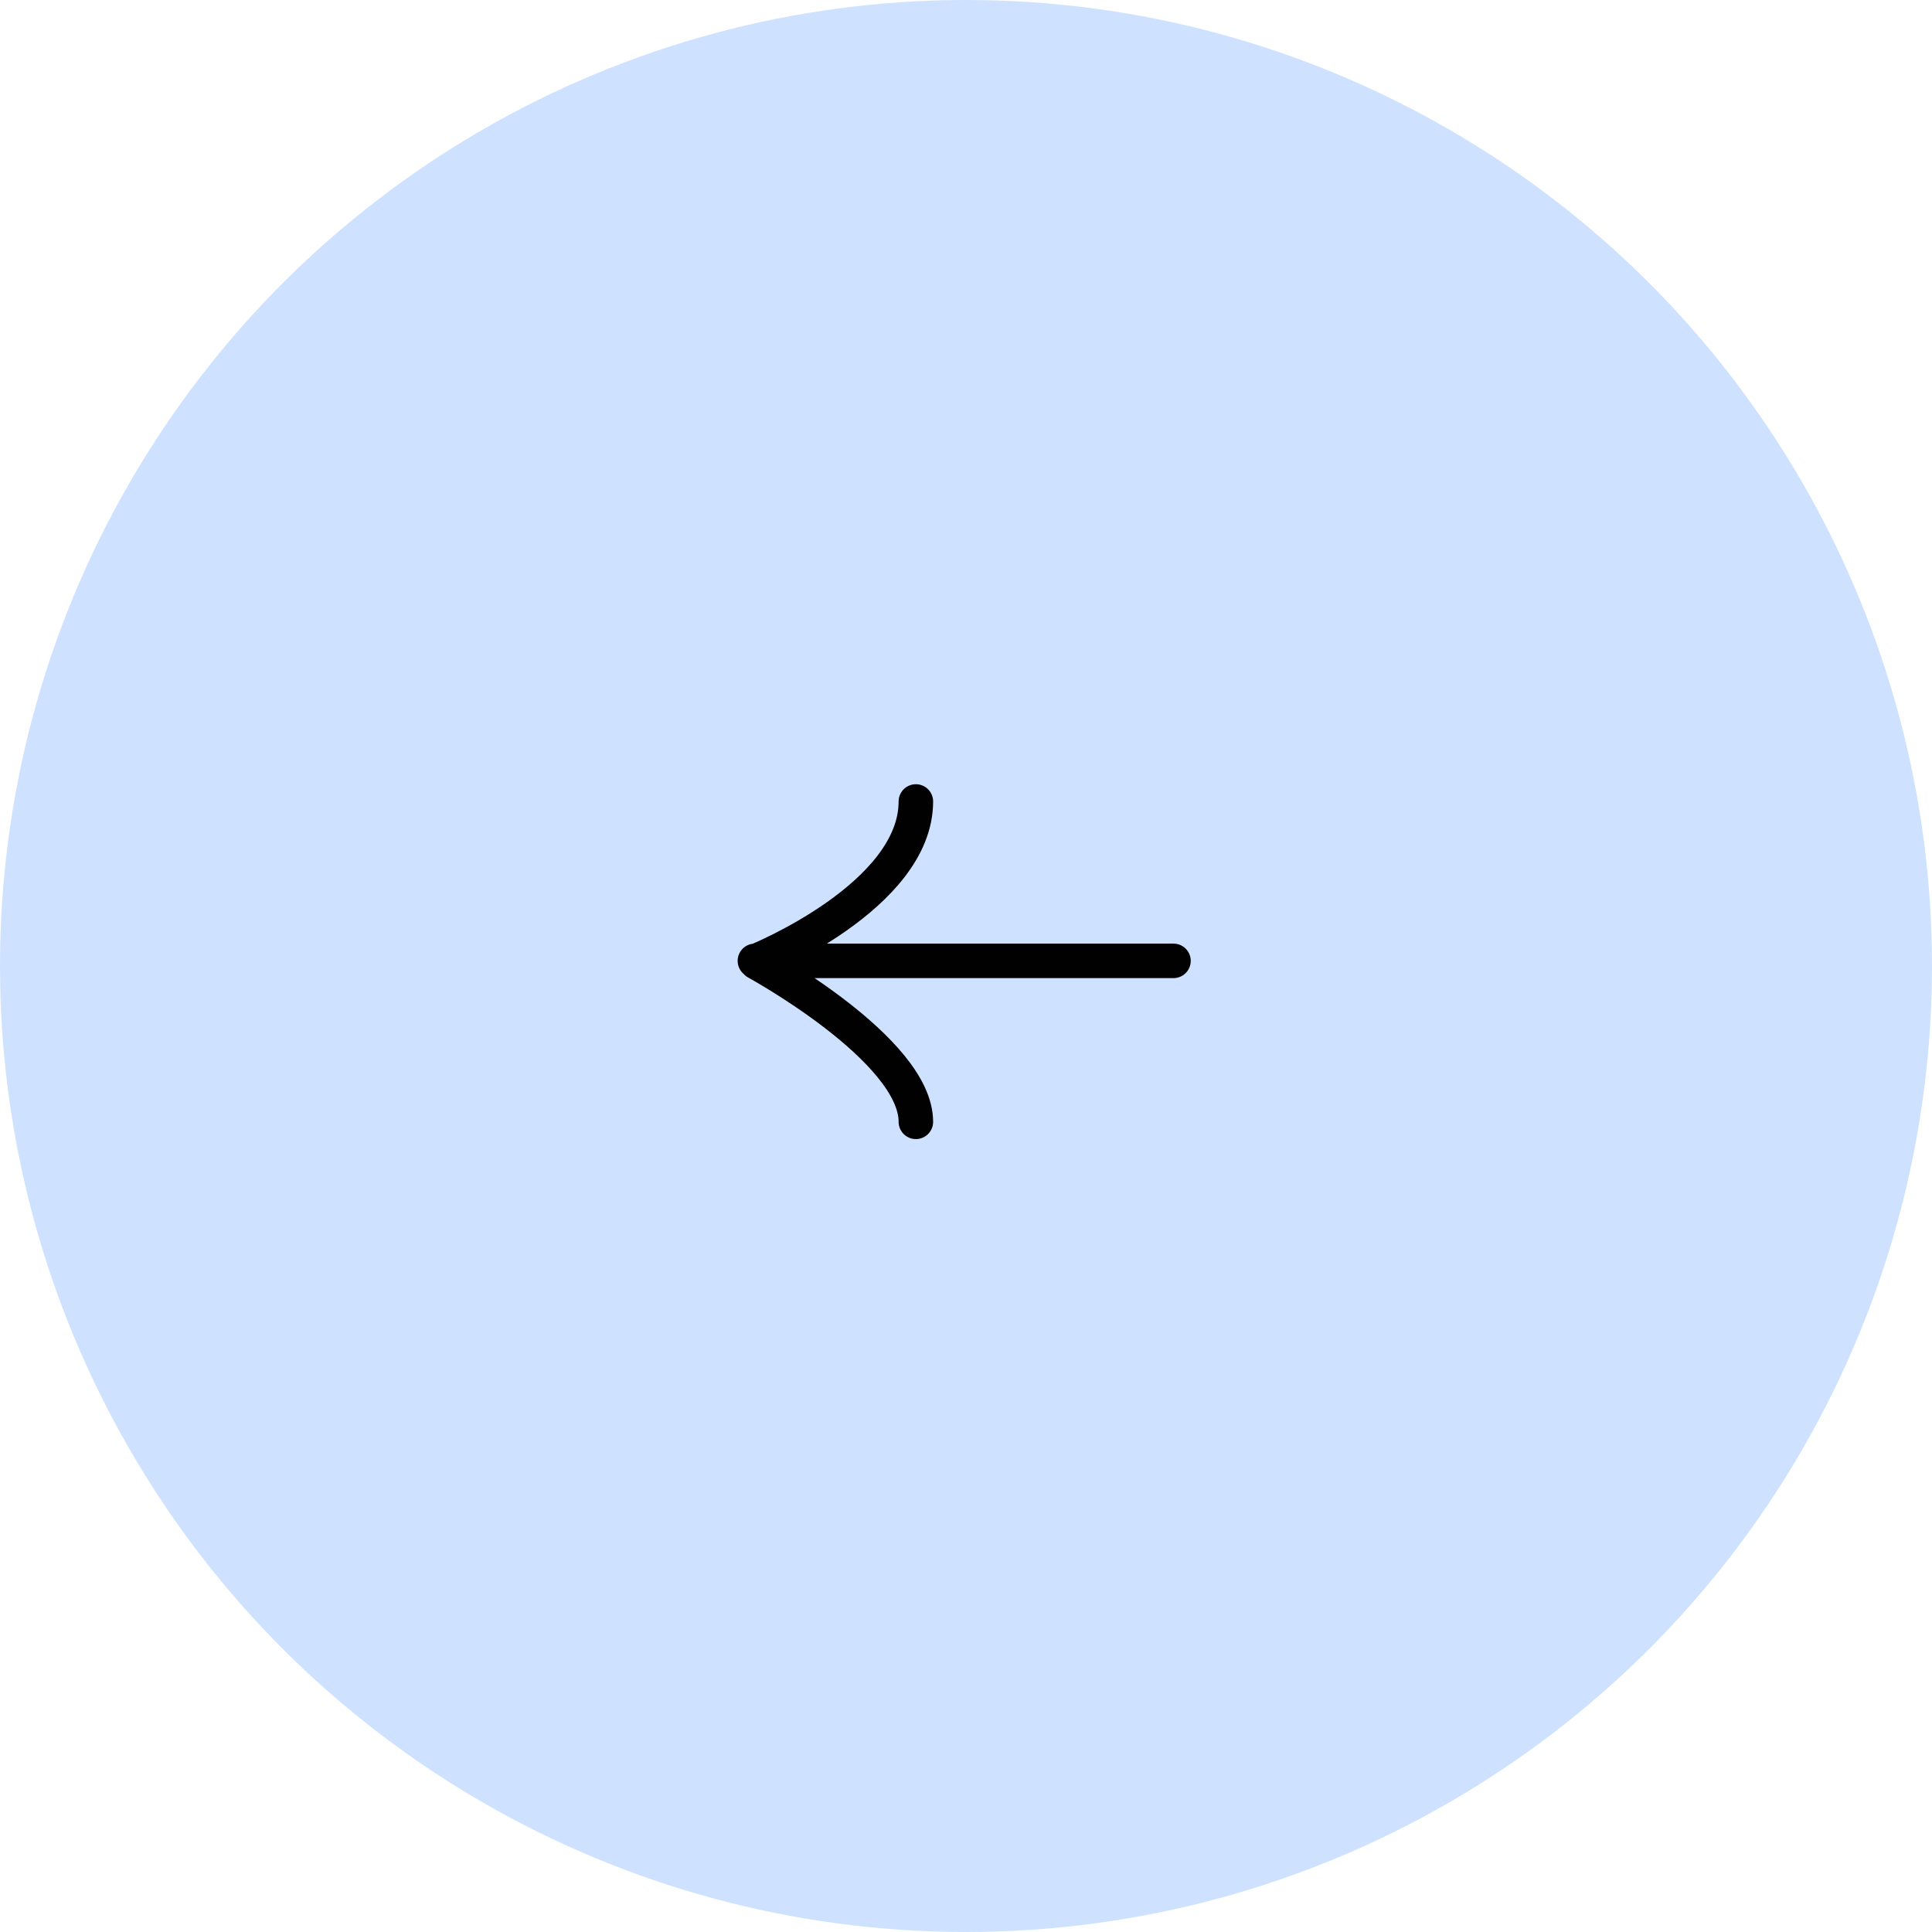 <?xml version="1.0" encoding="UTF-8"?> <svg xmlns="http://www.w3.org/2000/svg" width="56" height="56" viewBox="0 0 56 56" fill="none"><circle cx="28" cy="28" r="28" transform="rotate(90 28 28)" fill="#CEE2FF"></circle><rect width="16.8" height="16.8" transform="translate(36.42 19.58) rotate(90)" fill="#CEE2FF"></rect><path d="M34.014 27.851L21.881 27.851M26.547 32.517C26.547 30.417 21.928 27.897 21.928 27.897M21.928 27.851C21.928 27.851 26.547 25.984 26.547 23.231" stroke="#000100" stroke-linecap="round" stroke-linejoin="round"></path></svg> 